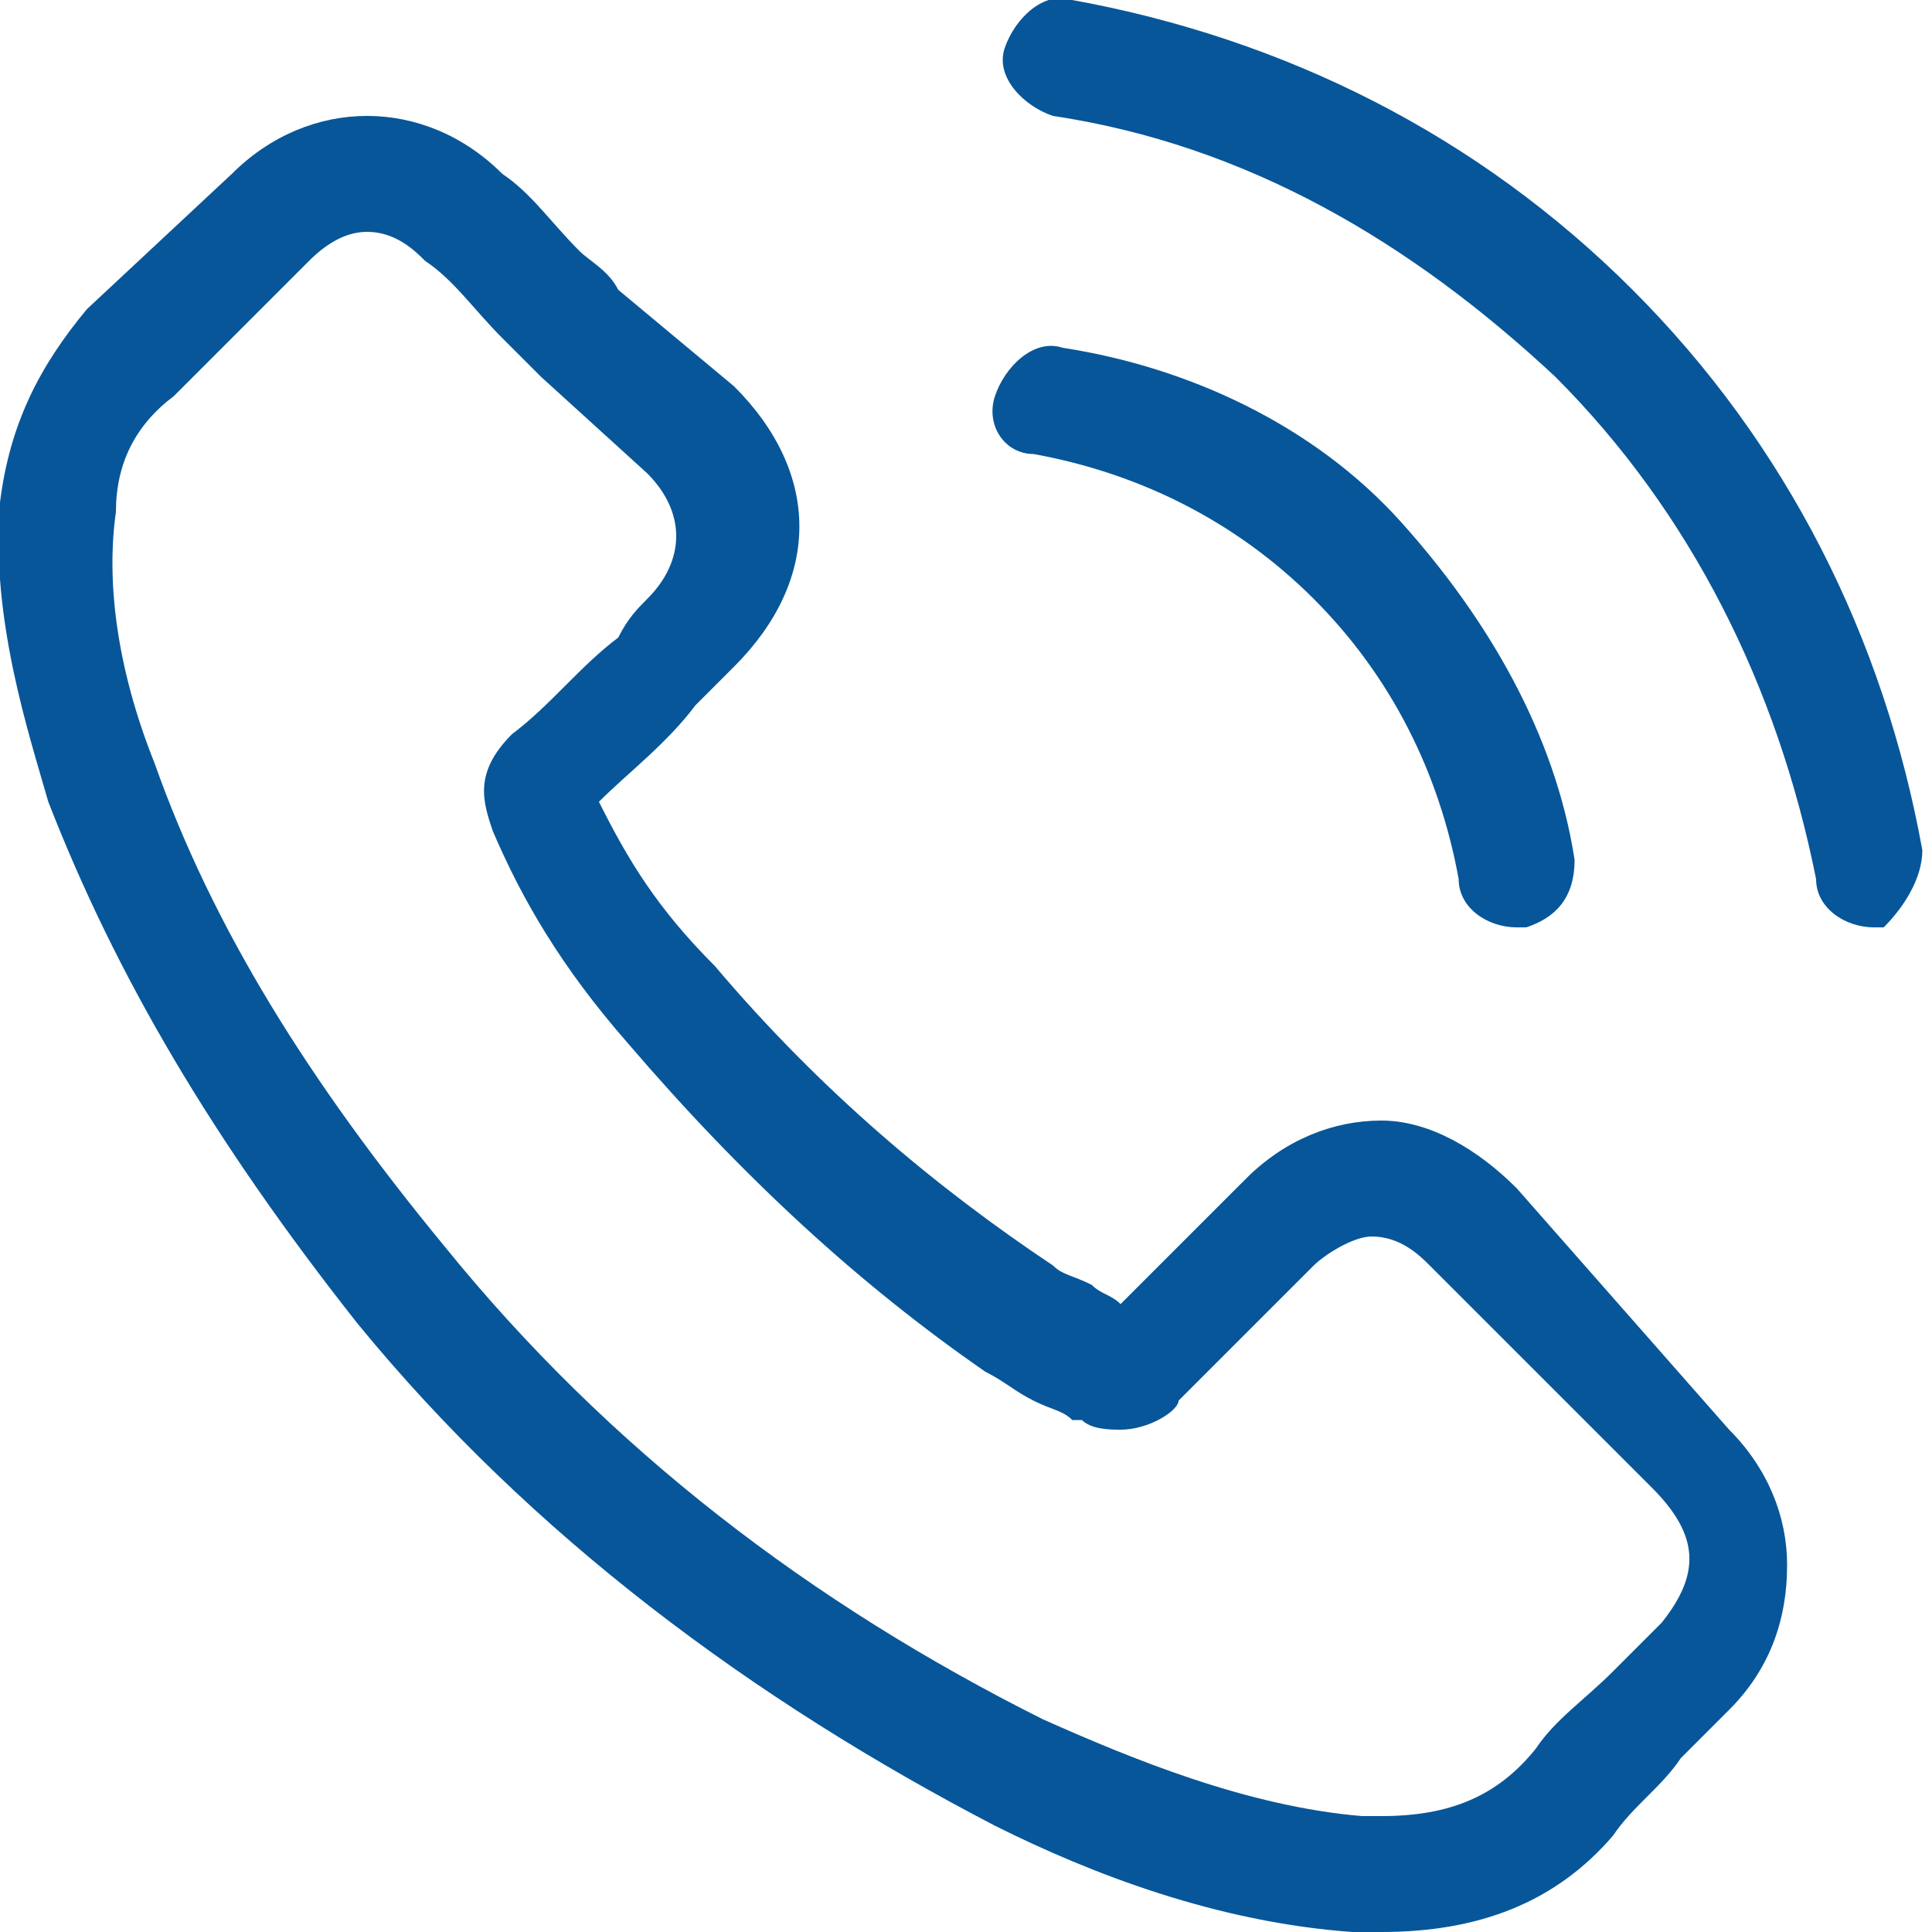 <svg width="20" height="20" viewBox="0 0 20 20" fill="none" xmlns="http://www.w3.org/2000/svg">
<path d="M15.7 12.3C15.3 11.9 14.8 11.6 14.3 11.6C13.8 11.6 13.3 11.8 12.9 12.2L11.6 13.5C11.5 13.4 11.4 13.4 11.3 13.3C11.1 13.2 11 13.2 10.9 13.1C9.7 12.3 8.5 11.3 7.4 10C6.8 9.4 6.5 8.9 6.2 8.3C6.5 8 6.9 7.7 7.2 7.3C7.3 7.2 7.4 7.1 7.6 6.9C8.5 6 8.5 4.9 7.6 4L6.4 3C6.3 2.8 6.1 2.7 6 2.6C5.7 2.3 5.5 2 5.2 1.8C4.8 1.4 4.3 1.2 3.8 1.2C3.3 1.2 2.8 1.4 2.4 1.8L0.9 3.2C0.4 3.8 0.1 4.4 8.25897e-06 5.2C-0.1 6.4 0.3 7.6 0.5 8.3C1.2 10.1 2.2 11.8 3.7 13.7C5.5 15.9 7.8 17.6 10.3 18.9C11.3 19.4 12.6 19.9 14 20C14.1 20 14.2 20 14.3 20C15.3 20 16.1 19.7 16.7 19C16.9 18.7 17.2 18.5 17.4 18.2C17.6 18 17.8 17.8 17.9 17.7C18.3 17.3 18.5 16.8 18.5 16.2C18.5 15.7 18.3 15.2 17.9 14.8L15.7 12.3ZM17.2 16.8C17 17 16.9 17.1 16.7 17.3C16.4 17.6 16.1 17.8 15.9 18.1C15.5 18.6 15 18.8 14.3 18.8C14.2 18.8 14.2 18.8 14.1 18.8C12.9 18.7 11.7 18.2 10.8 17.8C8.4 16.6 6.3 15 4.6 12.9C3.2 11.2 2.2 9.6 1.6 7.9C1.2 6.9 1.1 6 1.2 5.3C1.2 4.8 1.4 4.4 1.8 4.1L3.2 2.7C3.4 2.5 3.6 2.4 3.8 2.4C4.1 2.4 4.3 2.6 4.4 2.7C4.7 2.9 4.9 3.2 5.2 3.5C5.3 3.6 5.5 3.8 5.6 3.9L6.7 4.9C7.1 5.3 7.1 5.8 6.7 6.2C6.6 6.3 6.5 6.4 6.4 6.6C6 6.9 5.7 7.3 5.3 7.6C4.9 8 5 8.3 5.1 8.6C5.4 9.3 5.8 10 6.5 10.8C7.7 12.2 8.9 13.3 10.2 14.2C10.4 14.3 10.5 14.4 10.7 14.5C10.9 14.6 11 14.6 11.1 14.7C11.1 14.7 11.1 14.7 11.2 14.7C11.3 14.8 11.5 14.8 11.6 14.8C11.9 14.8 12.2 14.6 12.2 14.5L13.6 13.1C13.7 13 14 12.8 14.2 12.8C14.5 12.8 14.7 13 14.8 13.1L17.1 15.4C17.6 15.9 17.6 16.3 17.2 16.8Z" fill="#075699"/>
<path d="M10.7 4.7C11.8 4.9 12.8 5.4 13.6 6.2C14.4 7 14.9 8 15.1 9.1C15.1 9.4 15.4 9.6 15.7 9.6H15.8C16.1 9.5 16.3 9.3 16.3 8.9C16.1 7.6 15.4 6.4 14.5 5.4C13.6 4.4 12.3 3.8 11 3.6C10.7 3.5 10.4 3.8 10.3 4.1C10.2 4.4 10.4 4.7 10.7 4.7Z" fill="#075699"/>
<path d="M19.9 8.8C19.5 6.6 18.5 4.6 16.9 3C15.3 1.4 13.3 0.4 11.1 8.39941e-05C10.8 -0.1 10.5 0.2 10.4 0.5C10.3 0.8 10.6 1.1 10.9 1.2C12.9 1.5 14.6 2.5 16.1 3.9C17.5 5.3 18.4 7.1 18.8 9.1C18.8 9.4 19.1 9.6 19.4 9.6H19.5C19.7 9.4 19.9 9.1 19.9 8.8Z" fill="#075699"/>
</svg>